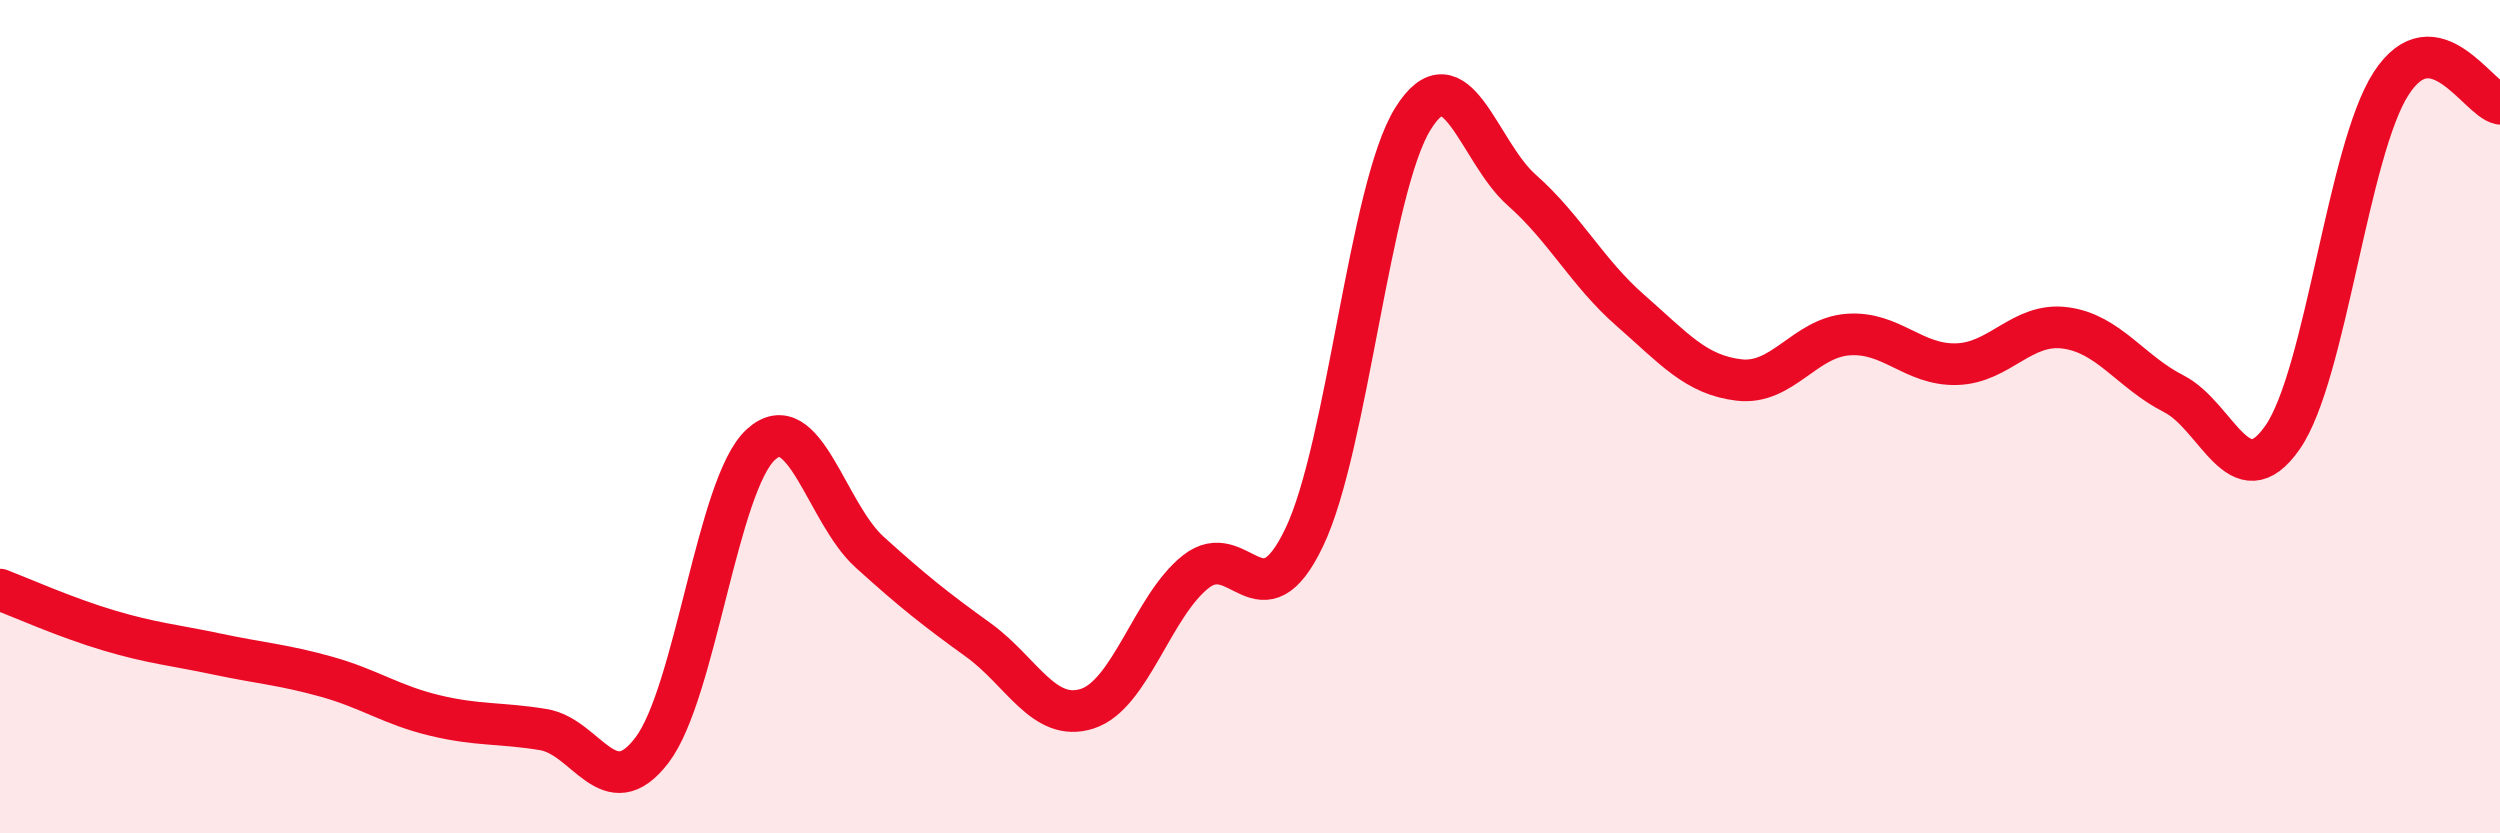 
    <svg width="60" height="20" viewBox="0 0 60 20" xmlns="http://www.w3.org/2000/svg">
      <path
        d="M 0,14.15 C 0.52,14.35 1.57,14.82 2.61,15.13 C 3.65,15.44 4.18,15.48 5.22,15.7 C 6.26,15.92 6.79,15.95 7.83,16.24 C 8.87,16.53 9.39,16.92 10.43,17.17 C 11.47,17.42 12,17.34 13.04,17.51 C 14.08,17.68 14.61,19.37 15.65,18 C 16.69,16.63 17.22,11.62 18.26,10.67 C 19.3,9.72 19.83,12.31 20.87,13.25 C 21.91,14.19 22.44,14.61 23.48,15.36 C 24.52,16.11 25.05,17.34 26.09,17.01 C 27.13,16.68 27.66,14.54 28.7,13.72 C 29.74,12.9 30.26,15.07 31.3,12.9 C 32.34,10.73 32.87,4.52 33.91,2.85 C 34.95,1.18 35.48,3.64 36.52,4.56 C 37.56,5.48 38.09,6.54 39.13,7.45 C 40.17,8.36 40.7,9 41.74,9.12 C 42.78,9.24 43.31,8.11 44.35,8.03 C 45.39,7.95 45.92,8.77 46.96,8.74 C 48,8.71 48.53,7.73 49.57,7.87 C 50.61,8.01 51.13,8.92 52.17,9.45 C 53.21,9.98 53.74,11.99 54.78,10.5 C 55.82,9.01 56.35,3.6 57.39,2 C 58.43,0.4 59.48,2.39 60,2.49L60 20L0 20Z"
        fill="#EB0A25"
        opacity="0.1"
        stroke-linecap="round"
        stroke-linejoin="round"
      />
      <path
        d="M 0,14.15 C 0.52,14.35 1.57,14.82 2.61,15.13 C 3.65,15.44 4.18,15.48 5.22,15.7 C 6.26,15.92 6.79,15.95 7.83,16.24 C 8.87,16.53 9.39,16.92 10.43,17.17 C 11.47,17.42 12,17.34 13.04,17.51 C 14.08,17.68 14.61,19.37 15.65,18 C 16.69,16.63 17.22,11.62 18.26,10.67 C 19.3,9.72 19.83,12.31 20.87,13.25 C 21.91,14.19 22.44,14.61 23.48,15.36 C 24.52,16.11 25.05,17.34 26.09,17.01 C 27.13,16.68 27.66,14.54 28.7,13.72 C 29.74,12.9 30.26,15.07 31.3,12.9 C 32.34,10.73 32.87,4.52 33.91,2.85 C 34.95,1.18 35.48,3.64 36.52,4.56 C 37.56,5.48 38.09,6.54 39.13,7.45 C 40.17,8.36 40.7,9 41.74,9.12 C 42.78,9.24 43.31,8.11 44.35,8.03 C 45.39,7.95 45.92,8.77 46.96,8.74 C 48,8.71 48.53,7.73 49.57,7.87 C 50.61,8.01 51.13,8.92 52.17,9.45 C 53.21,9.98 53.74,11.99 54.78,10.5 C 55.82,9.01 56.35,3.6 57.39,2 C 58.43,0.4 59.48,2.39 60,2.49"
        stroke="#EB0A25"
        stroke-width="1"
        fill="none"
        stroke-linecap="round"
        stroke-linejoin="round"
      />
    </svg>
  